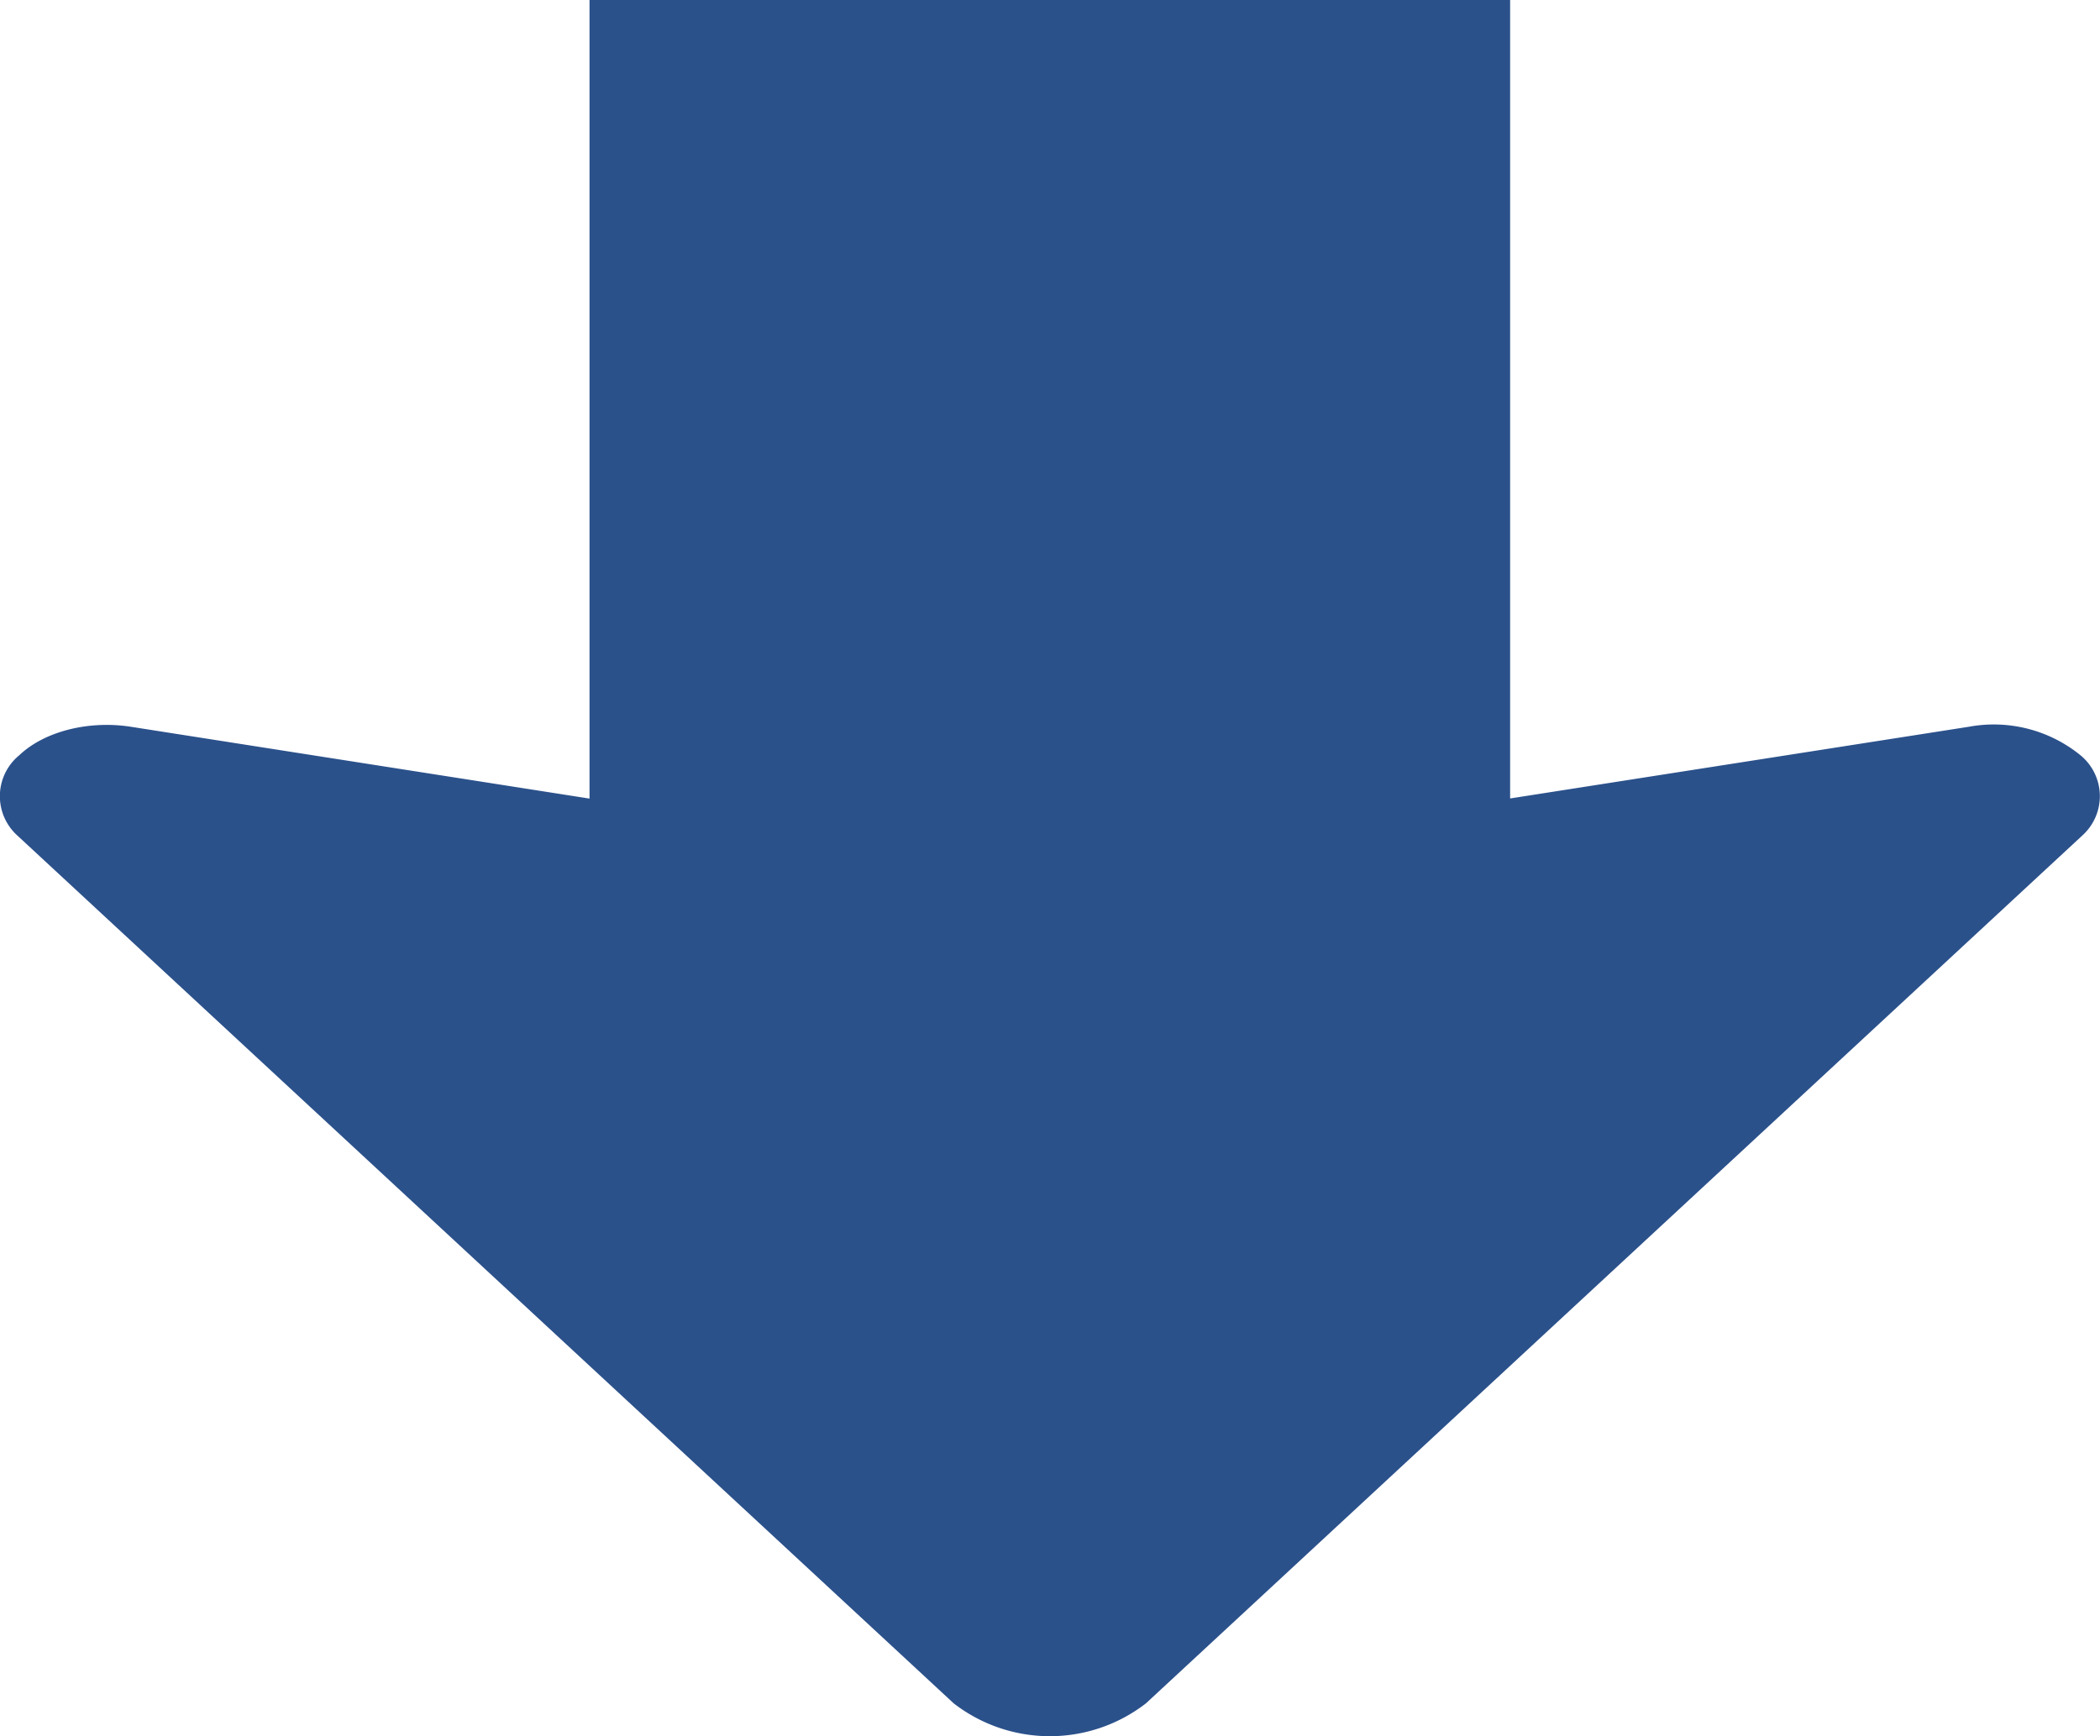 <svg xmlns="http://www.w3.org/2000/svg" width="149.97" height="124" viewBox="0 0 149.97 124">
  <defs>
    <style>
      .cls-1 {
        fill: #2b518b;
        fill-rule: evenodd;
      }
    </style>
  </defs>
  <path id="arw.svg" class="cls-1" d="M1033.57,2678.94a9.816,9.816,0,0,0-7.97-2.03l-32.755,5.12V2625H927.1v57.04l-32.752-5.13c-3.025-.47-6.179.33-7.967,2.03a3.782,3.782,0,0,0-.172,5.71l66.895,62.01a11.213,11.213,0,0,0,13.737,0l66.895-62.01A3.778,3.778,0,0,0,1033.57,2678.94Z" transform="translate(-885 -2625)"/>
</svg>
